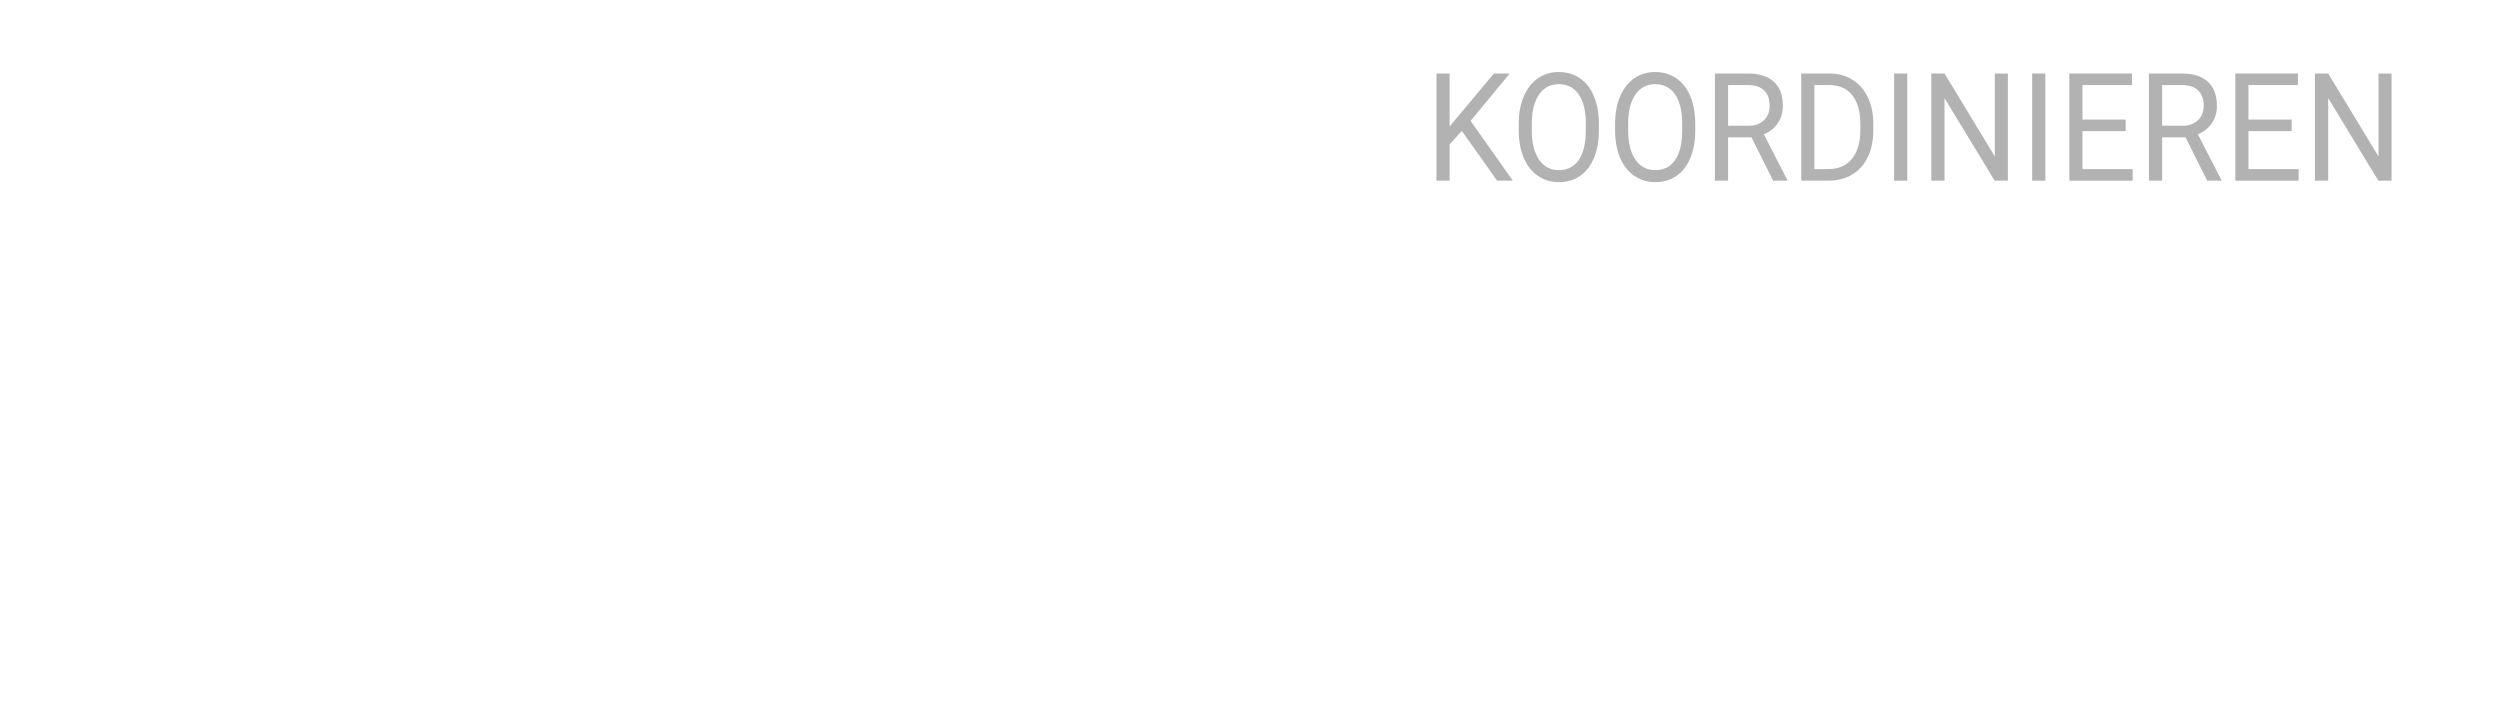 <?xml version="1.0" encoding="UTF-8"?>
<svg xmlns="http://www.w3.org/2000/svg" xmlns:xlink="http://www.w3.org/1999/xlink" version="1.1" id="Ebene_1" x="0px" y="0px" width="1920px" height="540px" viewBox="0 0 1920 540" xml:space="preserve">
<g>
	<path fill="#B2B2B2" d="M1122.653,100.486l-9.356,10.458v27.813h-10.092V56.45h10.092v40.7l34.009-40.7h12.194l-30.118,36.348   l32.483,45.958h-12.089L1122.653,100.486z"></path>
	<path fill="#B2B2B2" d="M1227.938,100.26c0,8.065-1.262,15.103-3.785,21.113c-2.522,6.012-6.097,10.6-10.723,13.765   c-4.626,3.166-10.022,4.749-16.189,4.749c-6.027,0-11.372-1.592-16.031-4.777c-4.661-3.184-8.279-7.725-10.854-13.623   c-2.576-5.897-3.898-12.728-3.969-20.492v-5.936c0-7.914,1.279-14.903,3.837-20.972c2.558-6.067,6.177-10.712,10.854-13.935   c4.678-3.222,10.03-4.833,16.058-4.833c6.132,0,11.538,1.593,16.216,4.776c4.679,3.186,8.279,7.801,10.802,13.85   c2.523,6.049,3.785,13.087,3.785,21.113V100.26z M1217.897,94.947c0-9.761-1.822-17.251-5.467-22.471   c-3.645-5.219-8.743-7.829-15.296-7.829c-6.378,0-11.397,2.61-15.059,7.829c-3.662,5.22-5.546,12.465-5.65,21.735v6.049   c0,9.46,1.848,16.894,5.545,22.301c3.696,5.408,8.786,8.111,15.27,8.111c6.518,0,11.563-2.553,15.139-7.659   c3.574-5.106,5.414-12.427,5.519-21.962V94.947z"></path>
	<path fill="#B2B2B2" d="M1301.946,100.26c0,8.065-1.262,15.103-3.785,21.113c-2.522,6.012-6.097,10.6-10.723,13.765   c-4.626,3.166-10.022,4.749-16.189,4.749c-6.027,0-11.372-1.592-16.031-4.777c-4.661-3.184-8.279-7.725-10.854-13.623   c-2.576-5.897-3.898-12.728-3.969-20.492v-5.936c0-7.914,1.279-14.903,3.837-20.972c2.558-6.067,6.177-10.712,10.854-13.935   c4.678-3.222,10.03-4.833,16.058-4.833c6.132,0,11.538,1.593,16.216,4.776c4.679,3.186,8.279,7.801,10.802,13.85   c2.523,6.049,3.785,13.087,3.785,21.113V100.26z M1291.906,94.947c0-9.761-1.822-17.251-5.467-22.471   c-3.645-5.219-8.743-7.829-15.296-7.829c-6.378,0-11.397,2.61-15.059,7.829c-3.662,5.22-5.546,12.465-5.65,21.735v6.049   c0,9.46,1.848,16.894,5.545,22.301c3.696,5.408,8.786,8.111,15.27,8.111c6.518,0,11.563-2.553,15.139-7.659   c3.574-5.106,5.414-12.427,5.519-21.962V94.947z"></path>
	<path fill="#B2B2B2" d="M1345.152,105.46h-17.977v33.296h-10.145V56.45h25.336c8.62,0,15.251,2.11,19.895,6.331   s6.965,10.364,6.965,18.428c0,5.126-1.288,9.592-3.863,13.397c-2.575,3.808-6.159,6.652-10.749,8.536l17.977,34.935v0.679h-10.828   L1345.152,105.46z M1327.176,96.585h15.507c5.011,0,8.996-1.396,11.958-4.189c2.961-2.794,4.441-6.532,4.441-11.215   c0-5.096-1.411-9.003-4.231-11.722c-2.821-2.719-6.895-4.097-12.221-4.134h-15.454V96.585z"></path>
	<path fill="#B2B2B2" d="M1383.366,138.756V56.45h21.604c6.657,0,12.545,1.582,17.661,4.748s9.067,7.669,11.854,13.511   c2.785,5.842,4.195,12.549,4.23,20.124v5.257c0,7.764-1.393,14.566-4.179,20.407c-2.785,5.842-6.763,10.326-11.932,13.454   s-11.188,4.729-18.056,4.805H1383.366z M1393.458,65.325v64.556h10.618c7.779,0,13.832-2.603,18.16-7.808   s6.492-12.617,6.492-22.235v-4.81c0-9.354-2.042-16.624-6.124-21.811s-9.873-7.817-17.372-7.893H1393.458z"></path>
	<path fill="#B2B2B2" d="M1464.786,138.756h-10.092V56.45h10.092V138.756z"></path>
	<path fill="#B2B2B2" d="M1542.055,138.756h-10.145l-38.529-63.426v63.426h-10.145V56.45h10.145l38.634,63.708V56.45h10.04V138.756z   "></path>
	<path fill="#B2B2B2" d="M1570.807,138.756h-10.092V56.45h10.092V138.756z"></path>
	<path fill="#B2B2B2" d="M1632.516,100.712h-33.168v29.169h38.529v8.875h-48.621V56.45h48.096v8.875h-38.004v26.512h33.168V100.712z   "></path>
	<path fill="#B2B2B2" d="M1678.508,105.46h-17.977v33.296h-10.145V56.45h25.336c8.62,0,15.251,2.11,19.895,6.331   s6.965,10.364,6.965,18.428c0,5.126-1.288,9.592-3.863,13.397c-2.575,3.808-6.159,6.652-10.749,8.536l17.977,34.935v0.679h-10.828   L1678.508,105.46z M1660.531,96.585h15.507c5.011,0,8.996-1.396,11.958-4.189c2.961-2.794,4.441-6.532,4.441-11.215   c0-5.096-1.411-9.003-4.231-11.722c-2.821-2.719-6.895-4.097-12.221-4.134h-15.454V96.585z"></path>
	<path fill="#B2B2B2" d="M1759.98,100.712h-33.167v29.169h38.528v8.875h-48.62V56.45h48.095v8.875h-38.003v26.512h33.167V100.712z"></path>
	<path fill="#B2B2B2" d="M1836.723,138.756h-10.145L1788.05,75.33v63.426h-10.145V56.45h10.145l38.634,63.708V56.45h10.039V138.756z   "></path>
</g>
</svg>
